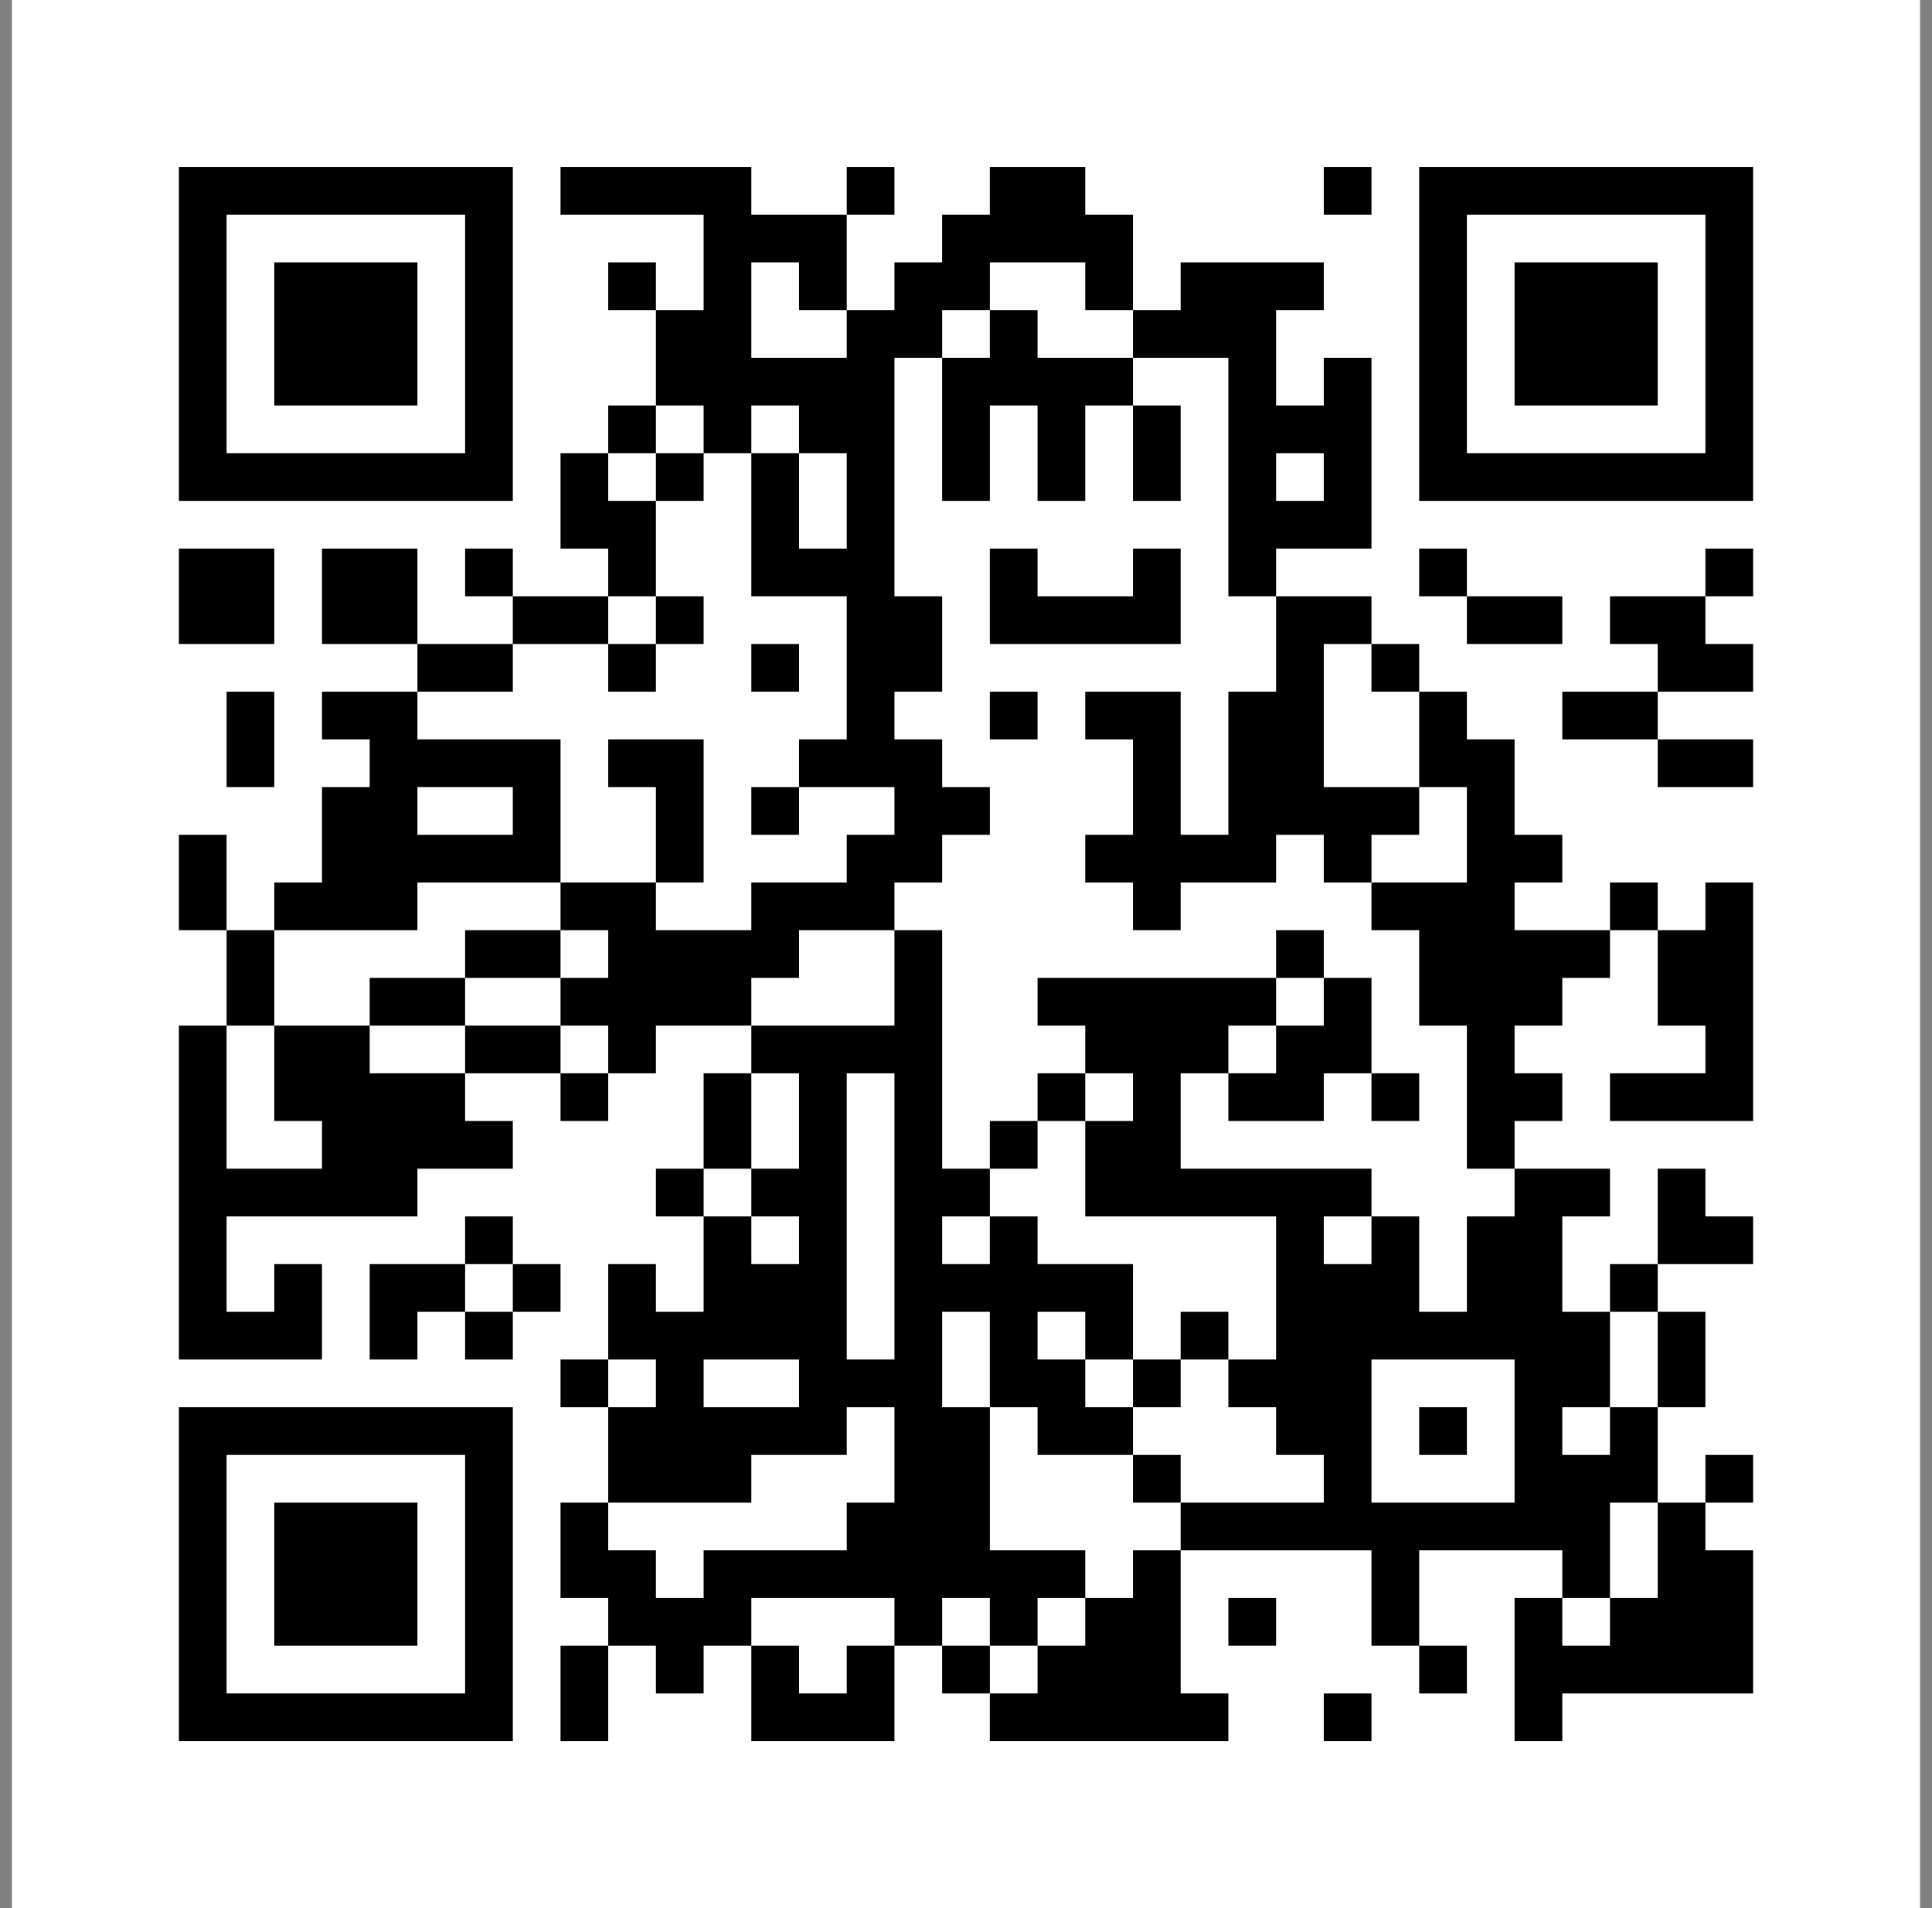 <svg width="81" height="80" viewBox="0 0 81 80" fill="none" xmlns="http://www.w3.org/2000/svg">
<rect x="0" y="0" width="81" height="80" fill="#808080" stroke="none"/>
<g clip-path="url(#clip0_298_21410)">
<path d="M80.5 0H0.5V80H80.5V0Z" fill="white"/>
<path d="M7.5 14V21H14.5H21.5V14V7H14.5H7.5V14ZM19.5 14V19H14.5H9.5V14V9H14.5H19.5V14Z" fill="black"/>
<path d="M11.5 14V17H14.5H17.5V14V11H14.5H11.5V14Z" fill="black"/>
<path d="M23.5 8V9H26.5H29.5V11V13H28.5H27.5V12V11H26.5H25.5V12V13H26.5H27.5V15V17H26.5H25.5V18V19H24.5H23.5V21V23H24.5H25.5V24V25H23.5H21.5V24V23H20.5H19.5V24V25H20.5H21.5V26V27H19.5H17.5V25V23H15.5H13.5V25V27H15.5H17.5V28V29H15.5H13.5V30V31H14.5H15.5V32V33H14.5H13.5V35V37H12.5H11.5V38V39H10.5H9.5V37V35H8.5H7.5V37V39H8.5H9.5V41V43H8.5H7.5V50V57H10.5H13.5V55V53H12.5H11.5V54V55H10.5H9.5V53V51H13.5H17.5V50V49H19.5H21.5V48V47H20.5H19.5V46V45H21.5H23.5V46V47H24.5H25.5V46V45H26.5H27.5V44V43H29.5H31.5V44V45H30.5H29.5V47V49H28.5H27.5V50V51H28.5H29.5V53V55H28.5H27.5V54V53H26.5H25.5V55V57H24.5H23.5V58V59H24.5H25.5V61V63H24.5H23.5V65V67H24.5H25.5V68V69H24.5H23.5V71V73H24.5H25.5V71V69H26.5H27.5V70V71H28.5H29.5V70V69H30.5H31.5V71V73H34.5H37.5V71V69H38.5H39.5V70V71H40.5H41.5V72V73H46.5H51.5V72V71H50.5H49.5V68V65H53.5H57.5V67V69H58.5H59.5V70V71H60.5H61.5V70V69H60.5H59.5V67V65H62.5H65.5V66V67H64.5H63.5V70V73H64.5H65.5V72V71H69.5H73.5V68V65H72.5H71.5V64V63H72.5H73.5V62V61H72.5H71.5V62V63H70.5H69.5V61V59H70.5H71.5V57V55H70.5H69.5V54V53H71.5H73.5V52V51H72.5H71.5V50V49H70.5H69.5V51V53H68.5H67.5V54V55H66.5H65.5V53V51H66.5H67.5V50V49H65.5H63.5V48V47H64.5H65.5V46V45H64.5H63.5V44V43H64.5H65.5V42V41H66.5H67.5V40V39H68.5H69.5V41V43H70.5H71.5V44V45H69.5H67.5V46V47H70.5H73.5V42V37H72.5H71.5V38V39H70.5H69.5V38V37H68.5H67.5V38V39H65.5H63.5V38V37H64.5H65.5V36V35H64.5H63.5V33V31H62.5H61.5V30V29H60.5H59.5V28V27H58.5H57.5V26V25H55.5H53.5V24V23H55.5H57.5V19V15H56.5H55.5V16V17H54.5H53.5V15V13H54.5H55.5V12V11H52.5H49.5V12V13H48.5H47.5V11V9H46.5H45.5V8V7H43.5H41.5V8V9H40.5H39.5V10V11H38.5H37.5V12V13H36.5H35.5V11V9H36.5H37.5V8V7H36.5H35.5V8V9H33.5H31.5V8V7H27.5H23.5V8ZM33.5 12V13H34.5H35.5V14V15H33.5H31.5V13V11H32.5H33.5V12ZM45.5 12V13H46.5H47.5V14V15H49.5H51.5V20V25H52.5H53.5V27V29H52.5H51.5V32V35H50.5H49.5V32V29H47.5H45.5V30V31H46.5H47.5V33V35H46.5H45.5V36V37H46.5H47.5V38V39H48.5H49.5V38V37H51.5H53.5V36V35H54.5H55.5V36V37H56.5H57.5V36V35H58.5H59.5V34V33H57.5H55.5V30V27H56.5H57.5V28V29H58.5H59.5V31V33H60.5H61.5V35V37H59.5H57.5V38V39H58.5H59.5V41V43H60.5H61.5V46V49H62.5H63.5V50V51H62.5H61.5V53V55H60.5H59.5V53V51H58.5H57.5V52V53H56.5H55.5V52V51H56.5H57.5V50V49H53.5H49.5V47V45H50.5H51.5V44V43H52.5H53.5V42V41H48.5H43.5V42V43H44.5H45.5V44V45H46.5H47.5V46V47H46.5H45.5V49V51H49.5H53.5V54V57H52.5H51.5V58V59H52.5H53.5V60V61H54.5H55.5V62V63H52.5H49.5V64V65H48.5H47.5V66V67H46.5H45.5V68V69H44.5H43.5V70V71H42.5H41.5V70V69H40.5H39.5V68V67H40.5H41.5V68V69H42.5H43.5V68V67H44.5H45.5V66V65H43.5H41.5V62V59H40.5H39.5V57V55H40.5H41.5V57V59H42.5H43.5V60V61H45.5H47.5V60V59H46.5H45.5V58V57H44.5H43.5V56V55H44.5H45.5V56V57H46.5H47.5V55V53H45.5H43.5V52V51H42.5H41.5V52V53H40.5H39.5V52V51H40.5H41.5V50V49H40.5H39.5V44V39H38.5H37.5V41V43H34.5H31.5V42V41H32.5H33.5V40V39H35.5H37.5V38V37H38.5H39.5V36V35H40.5H41.5V34V33H40.5H39.5V32V31H38.5H37.5V30V29H38.5H39.5V27V25H38.5H37.5V20V15H38.5H39.5V14V13H40.5H41.5V12V11H43.5H45.5V12ZM29.5 18V19H30.5H31.5V18V17H32.5H33.5V18V19H34.5H35.5V21V23H34.5H33.5V21V19H32.5H31.5V22V25H33.5H35.5V28V31H34.5H33.5V32V33H35.5H37.5V34V35H36.5H35.5V36V37H33.5H31.5V38V39H29.5H27.5V38V37H25.5H23.5V38V39H24.5H25.5V40V41H24.5H23.5V42V43H24.5H25.5V44V45H24.5H23.5V44V43H21.5H19.5V44V45H17.5H15.5V44V43H13.5H11.5V45V47H12.5H13.5V48V49H11.5H9.5V46V43H10.5H11.5V41V39H14.5H17.5V38V37H20.5H23.5V34V31H20.5H17.5V30V29H19.5H21.5V28V27H23.5H25.5V26V25H26.5H27.5V23V21H26.5H25.5V20V19H26.5H27.5V18V17H28.5H29.5V18ZM55.5 20V21H54.5H53.5V20V19H54.5H55.5V20ZM21.5 34V35H19.5H17.5V34V33H19.5H21.5V34ZM33.5 47V49H32.5H31.5V50V51H32.5H33.5V52V53H32.5H31.5V52V51H30.5H29.5V50V49H30.5H31.5V47V45H32.5H33.5V47ZM37.5 51V57H36.5H35.5V51V45H36.5H37.5V51ZM69.5 57V59H68.5H67.5V60V61H66.5H65.5V60V59H66.5H67.5V57V55H68.5H69.5V57ZM27.5 58V59H26.5H25.5V58V57H26.5H27.5V58ZM33.5 58V59H31.5H29.5V58V57H31.5H33.5V58ZM63.5 60V63H60.5H57.5V60V57H60.5H63.5V60ZM37.5 61V63H36.5H35.5V64V65H32.5H29.5V66V67H28.5H27.5V66V65H26.5H25.5V64V63H28.5H31.5V62V61H33.5H35.5V60V59H36.5H37.5V61ZM69.5 65V67H68.5H67.5V68V69H66.5H65.5V68V67H66.5H67.5V65V63H68.5H69.5V65ZM37.5 68V69H36.5H35.5V70V71H34.5H33.5V70V69H32.5H31.5V68V67H34.5H37.5V68Z" fill="black"/>
<path d="M41.5 14V15H40.5H39.5V18V21H40.5H41.5V19V17H42.5H43.5V19V21H44.5H45.5V19V17H46.5H47.5V19V21H48.5H49.5V19V17H48.5H47.5V16V15H45.5H43.5V14V13H42.5H41.5V14Z" fill="black"/>
<path d="M41.5 25V27H45.5H49.5V25V23H48.5H47.5V24V25H45.5H43.5V24V23H42.5H41.5V25Z" fill="black"/>
<path d="M41.5 30V31H42.5H43.5V30V29H42.5H41.5V30Z" fill="black"/>
<path d="M53.5 40V41H54.5H55.5V42V43H54.5H53.5V44V45H52.5H51.5V46V47H53.5H55.5V46V45H56.5H57.5V46V47H58.5H59.5V46V45H58.5H57.5V43V41H56.5H55.5V40V39H54.5H53.5V40Z" fill="black"/>
<path d="M43.5 46V47H42.5H41.5V48V49H42.5H43.5V48V47H44.5H45.5V46V45H44.5H43.5V46Z" fill="black"/>
<path d="M49.5 56V57H48.5H47.5V58V59H48.5H49.5V58V57H50.5H51.5V56V55H50.5H49.5V56Z" fill="black"/>
<path d="M47.5 62V63H48.5H49.5V62V61H48.5H47.5V62Z" fill="black"/>
<path d="M27.5 20V21H28.5H29.5V20V19H28.5H27.5V20Z" fill="black"/>
<path d="M27.5 26V27H26.5H25.5V28V29H26.5H27.5V28V27H28.5H29.5V26V25H28.5H27.5V26Z" fill="black"/>
<path d="M31.5 28V29H32.5H33.5V28V27H32.5H31.5V28Z" fill="black"/>
<path d="M25.5 32V33H26.5H27.5V35V37H28.5H29.5V34V31H27.5H25.5V32Z" fill="black"/>
<path d="M31.5 34V35H32.5H33.5V34V33H32.5H31.5V34Z" fill="black"/>
<path d="M19.5 40V41H17.5H15.5V42V43H17.5H19.5V42V41H21.5H23.5V40V39H21.5H19.5V40Z" fill="black"/>
<path d="M59.5 60V61H60.5H61.5V60V59H60.5H59.5V60Z" fill="black"/>
<path d="M55.5 8V9H56.5H57.5V8V7H56.5H55.5V8Z" fill="black"/>
<path d="M59.5 14V21H66.5H73.5V14V7H66.5H59.5V14ZM71.5 14V19H66.5H61.5V14V9H66.5H71.5V14Z" fill="black"/>
<path d="M63.5 14V17H66.5H69.5V14V11H66.5H63.5V14Z" fill="black"/>
<path d="M7.5 25V27H9.5H11.5V25V23H9.5H7.5V25Z" fill="black"/>
<path d="M59.5 24V25H60.5H61.5V26V27H63.5H65.5V26V25H63.5H61.5V24V23H60.5H59.5V24Z" fill="black"/>
<path d="M71.5 24V25H69.5H67.5V26V27H68.5H69.5V28V29H67.5H65.5V30V31H67.5H69.5V32V33H71.5H73.5V32V31H71.5H69.5V30V29H71.5H73.5V28V27H72.5H71.5V26V25H72.5H73.5V24V23H72.5H71.5V24Z" fill="black"/>
<path d="M9.5 31V33H10.5H11.5V31V29H10.5H9.5V31Z" fill="black"/>
<path d="M19.5 52V53H17.5H15.5V55V57H16.5H17.5V56V55H18.5H19.5V56V57H20.5H21.5V56V55H22.5H23.5V54V53H22.5H21.5V52V51H20.5H19.5V52ZM21.5 54V55H20.5H19.5V54V53H20.5H21.5V54Z" fill="black"/>
<path d="M7.5 66V73H14.5H21.5V66V59H14.5H7.5V66ZM19.5 66V71H14.5H9.5V66V61H14.5H19.5V66Z" fill="black"/>
<path d="M11.5 66V69H14.5H17.5V66V63H14.5H11.5V66Z" fill="black"/>
<path d="M51.5 68V69H52.5H53.5V68V67H52.5H51.5V68Z" fill="black"/>
<path d="M55.5 72V73H56.5H57.5V72V71H56.5H55.5V72Z" fill="black"/>
</g>
<defs>
<clipPath id="clip0_298_21410">
<rect width="80" height="80" fill="white" transform="translate(0.5)"/>
</clipPath>
</defs>
</svg>
